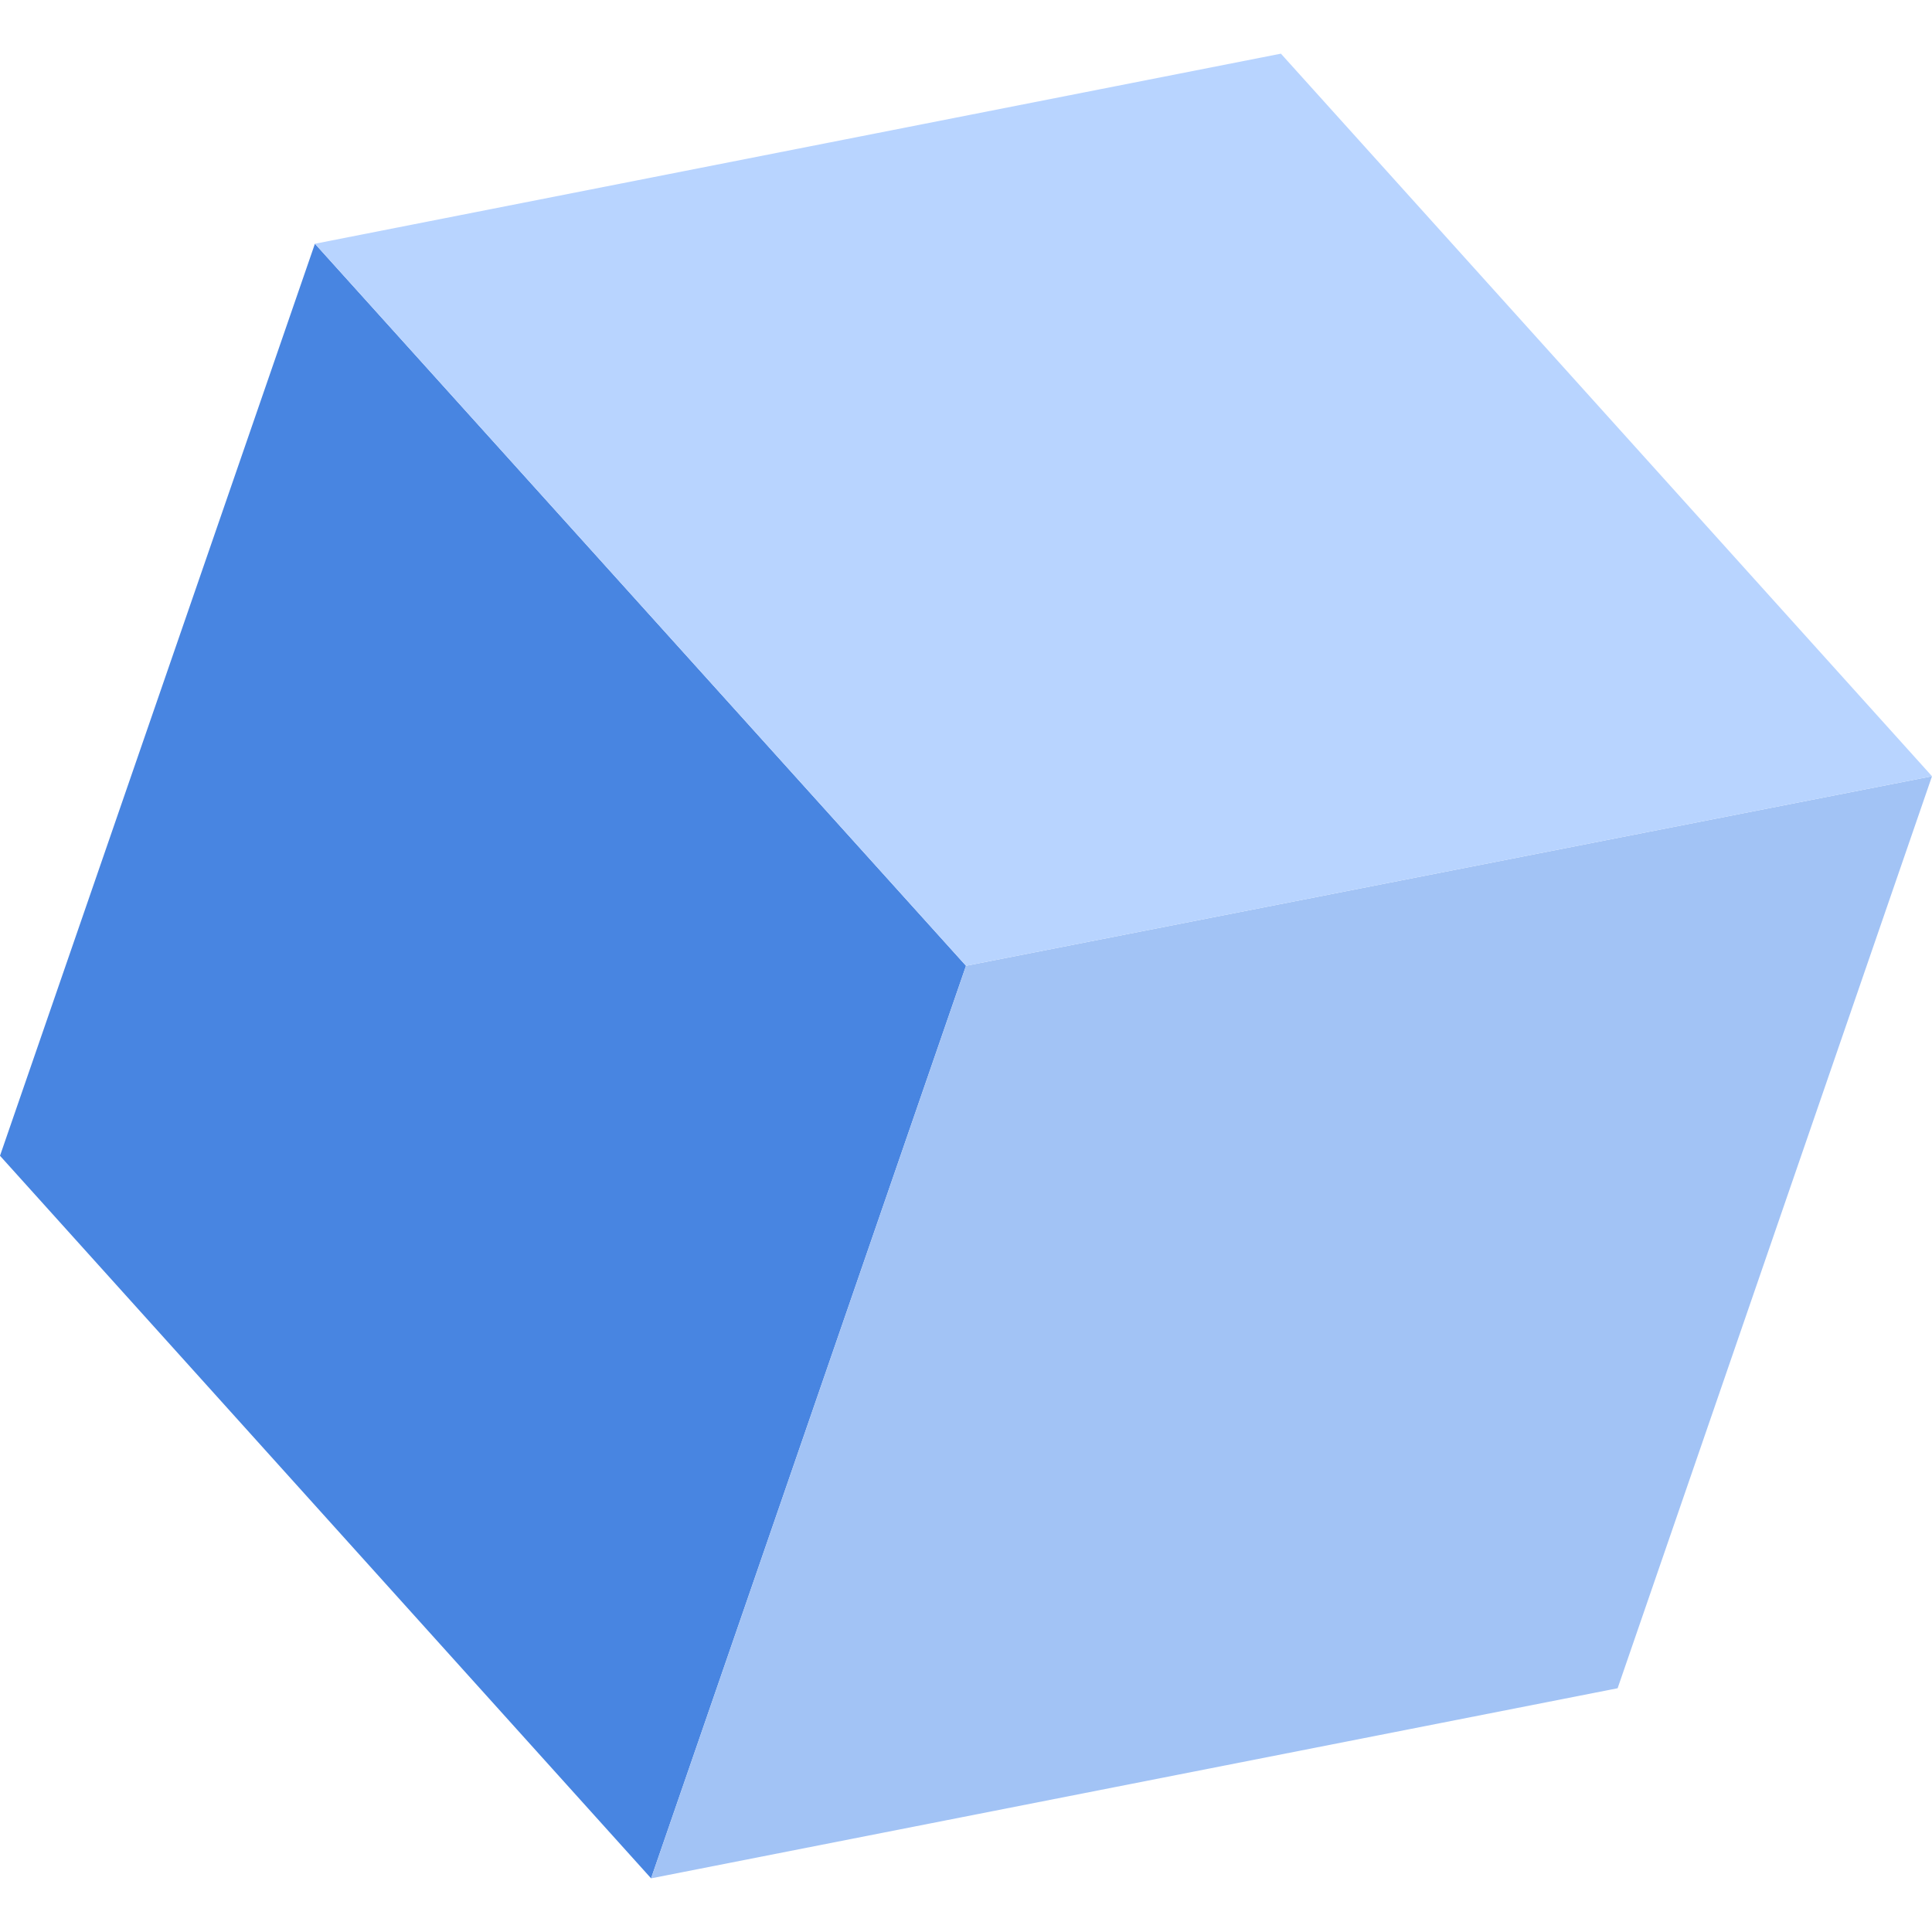 <svg width="18" height="18" viewBox="0 0 18 18" fill="none" xmlns="http://www.w3.org/2000/svg">
<g clip-path="url(#clip0_4502_23689)">
<path d="M2.934 2.271L0 10.768L6.066 17.5L9 8.998L2.934 2.271Z" fill="#4885E1"/>
<path d="M18 7.232L15.071 15.729L6.066 17.5L9 8.998L18 7.232Z" fill="#A2C3F5"/>
<path d="M9 8.998L18 7.232L11.934 0.5L2.934 2.271L9 8.998Z" fill="#B8D4FF"/>
</g>
<defs>
<clipPath id="clip0_4502_23689">
<rect width="18" height="17" fill="white" transform="translate(0 0.5)"/>
</clipPath>
</defs>
</svg>
